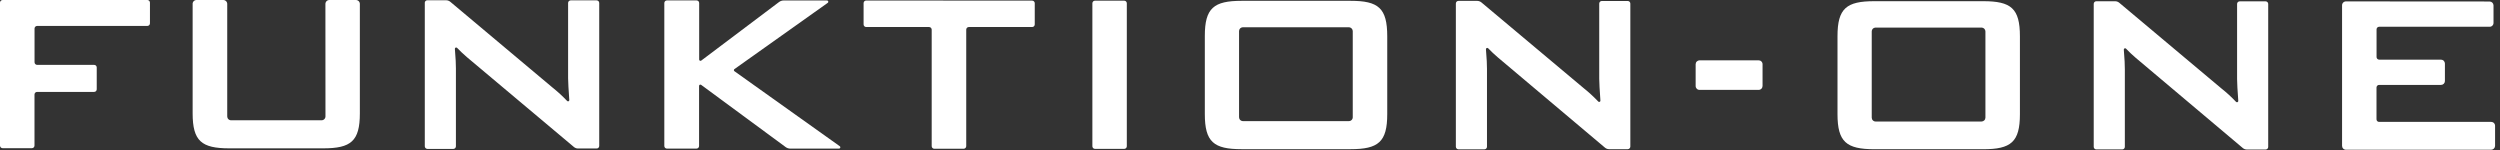 <?xml version="1.0" encoding="UTF-8"?> <svg xmlns="http://www.w3.org/2000/svg" width="482" height="29" viewBox="0 0 482 29" fill="none"><rect x="0" y="0" width="482" height="29" fill="#333333" stroke="none"/><g clip-path="url(#clip0_42_8)"><path d="M260.39 0.16H239.39C234.02 0.16 232.29 1.55 232.29 6.92V22C232.29 27.37 234.01 28.76 239.38 28.76H260.38C265.75 28.76 267.46 27.37 267.46 22V7C267.46 1.55 265.76 0.16 260.39 0.16ZM260.81 22.61C260.81 22.708 260.791 22.805 260.753 22.895C260.715 22.986 260.66 23.068 260.59 23.137C260.52 23.205 260.437 23.26 260.346 23.296C260.255 23.333 260.158 23.351 260.06 23.35H239.64C239.441 23.35 239.25 23.271 239.11 23.13C238.969 22.989 238.89 22.799 238.89 22.6V6C238.887 5.813 238.956 5.632 239.082 5.494C239.209 5.356 239.383 5.272 239.57 5.26H260.06C260.086 5.251 260.114 5.251 260.14 5.26C260.322 5.281 260.49 5.368 260.614 5.504C260.737 5.64 260.807 5.816 260.81 6V22.61Z" fill="white"></path><path d="M382.37 0.23H361.37C356 0.23 354.27 1.61 354.27 6.98V22C354.27 27.37 355.99 28.76 361.36 28.77H382.36C387.73 28.77 389.44 27.38 389.44 22.01V7C389.44 1.62 387.74 0.23 382.37 0.23ZM382.79 22.68C382.787 22.878 382.708 23.067 382.568 23.207C382.427 23.348 382.238 23.427 382.04 23.43H361.62C361.421 23.43 361.23 23.351 361.09 23.21C360.949 23.07 360.87 22.879 360.87 22.68V6.06C360.867 5.873 360.936 5.692 361.062 5.554C361.189 5.417 361.363 5.333 361.55 5.32H382.12C382.302 5.342 382.47 5.429 382.594 5.565C382.717 5.701 382.786 5.877 382.79 6.06V22.68Z" fill="white"></path><path d="M69.38 0.8V21.85C69.38 27.22 67.67 28.6 62.3 28.6H44.23C38.86 28.6 37.14 27.21 37.14 21.84V0.84C37.127 0.732 37.137 0.622 37.171 0.518C37.205 0.414 37.261 0.319 37.335 0.239C37.409 0.159 37.5 0.096 37.601 0.055C37.702 0.013 37.811 -0.005 37.92 -0H43.05C43.252 -0 43.445 0.08 43.587 0.222C43.73 0.365 43.81 0.558 43.81 0.76V22.44C43.809 22.539 43.827 22.637 43.864 22.729C43.902 22.82 43.957 22.903 44.027 22.973C44.097 23.043 44.18 23.098 44.271 23.136C44.363 23.173 44.461 23.191 44.56 23.19H62C62.199 23.19 62.39 23.111 62.53 22.97C62.671 22.829 62.75 22.639 62.75 22.44L62.74 0.8C62.735 0.697 62.75 0.594 62.786 0.497C62.822 0.4 62.877 0.311 62.948 0.236C63.019 0.162 63.105 0.102 63.2 0.061C63.295 0.021 63.397 -0 63.5 -0H68.62C68.723 -0 68.826 0.021 68.92 0.061C69.015 0.102 69.101 0.162 69.172 0.236C69.243 0.311 69.298 0.4 69.334 0.497C69.37 0.594 69.385 0.697 69.38 0.8Z" fill="white"></path><path d="M0.52 -8.80933e-05H28.41C28.543 -8.80933e-05 28.67 0.053 28.764 0.146C28.857 0.24 28.91 0.367 28.91 0.5V4.5C28.91 4.633 28.857 4.76 28.764 4.853C28.67 4.947 28.543 5 28.41 5H7.16C7.027 5 6.9 5.053 6.806 5.146C6.713 5.24 6.66 5.367 6.66 5.5V12C6.66 12.133 6.712 12.262 6.806 12.357C6.899 12.452 7.026 12.507 7.16 12.51H18.16C18.225 12.51 18.29 12.523 18.35 12.548C18.41 12.573 18.464 12.61 18.51 12.657C18.556 12.704 18.592 12.759 18.616 12.819C18.64 12.88 18.651 12.945 18.65 13.01V17.22C18.65 17.352 18.597 17.48 18.504 17.573C18.41 17.667 18.283 17.72 18.15 17.72H7.15C7.017 17.72 6.89 17.773 6.796 17.866C6.703 17.96 6.65 18.087 6.65 18.22V28.07C6.65 28.203 6.597 28.33 6.504 28.424C6.41 28.517 6.283 28.57 6.15 28.57H0.5C0.367 28.57 0.24 28.517 0.146 28.424C0.053 28.33 1.60149e-07 28.203 1.60149e-07 28.07V0.5C-5.3765e-05 0.433 0.014 0.366 0.04 0.304C0.066 0.242 0.105 0.186 0.153 0.139C0.202 0.092 0.26 0.056 0.323 0.032C0.386 0.008 0.453 -0.003 0.52 -8.80933e-05Z" fill="white"></path><path d="M128.6 0.08H134.3C134.433 0.08 134.56 0.133 134.653 0.226C134.747 0.32 134.8 0.447 134.8 0.58V11.48C134.8 11.526 134.813 11.572 134.837 11.611C134.862 11.651 134.897 11.683 134.938 11.704C134.98 11.724 135.026 11.733 135.072 11.729C135.119 11.725 135.163 11.708 135.2 11.68L150.2 0.39C150.461 0.198 150.776 0.093 151.1 0.09H159.45C159.502 0.09 159.554 0.107 159.596 0.137C159.639 0.168 159.671 0.211 159.687 0.261C159.704 0.311 159.704 0.364 159.689 0.415C159.673 0.465 159.642 0.509 159.6 0.54L141.6 13.32C141.567 13.343 141.54 13.374 141.521 13.409C141.503 13.445 141.493 13.485 141.493 13.525C141.493 13.565 141.503 13.605 141.521 13.641C141.54 13.676 141.567 13.707 141.6 13.73L161.92 28.2C161.961 28.231 161.992 28.274 162.008 28.323C162.024 28.372 162.024 28.425 162.009 28.474C161.994 28.524 161.963 28.567 161.922 28.599C161.881 28.63 161.832 28.648 161.78 28.65H152.37C152.05 28.651 151.738 28.549 151.48 28.36L135.18 16.36C135.143 16.332 135.099 16.315 135.052 16.311C135.006 16.307 134.96 16.316 134.918 16.336C134.877 16.357 134.842 16.389 134.817 16.429C134.793 16.468 134.78 16.514 134.78 16.56V28.15C134.78 28.283 134.727 28.41 134.634 28.503C134.54 28.597 134.413 28.65 134.28 28.65H128.58C128.447 28.65 128.32 28.597 128.226 28.503C128.133 28.41 128.08 28.283 128.08 28.15V0.59C128.079 0.522 128.091 0.454 128.117 0.391C128.143 0.328 128.181 0.27 128.23 0.223C128.278 0.175 128.336 0.138 128.4 0.113C128.464 0.088 128.532 0.077 128.6 0.08Z" fill="white"></path><path d="M185.78 28.68H180.13C179.997 28.68 179.87 28.627 179.776 28.534C179.683 28.44 179.63 28.313 179.63 28.18V5.71C179.627 5.578 179.574 5.453 179.481 5.359C179.388 5.266 179.262 5.213 179.13 5.21H167C166.867 5.21 166.74 5.157 166.646 5.064C166.553 4.97 166.5 4.843 166.5 4.71V0.6C166.5 0.467 166.553 0.34 166.646 0.247C166.74 0.153 166.867 0.1 167 0.1L199 0.12C199.133 0.12 199.26 0.173 199.354 0.267C199.447 0.36 199.5 0.487 199.5 0.62V4.71C199.5 4.843 199.447 4.97 199.354 5.064C199.26 5.157 199.133 5.21 199 5.21H186.79C186.657 5.21 186.53 5.263 186.436 5.357C186.343 5.45 186.29 5.577 186.29 5.71V28.18C186.287 28.314 186.232 28.441 186.137 28.534C186.042 28.628 185.914 28.68 185.78 28.68Z" fill="white"></path><path d="M211.11 0.13H216.75C216.883 0.13 217.01 0.183 217.104 0.276C217.197 0.37 217.25 0.497 217.25 0.63V28.2C217.25 28.332 217.197 28.46 217.104 28.553C217.01 28.647 216.883 28.7 216.75 28.7H211.11C210.977 28.7 210.85 28.647 210.756 28.553C210.663 28.46 210.61 28.332 210.61 28.2V0.64C210.609 0.573 210.621 0.507 210.645 0.445C210.67 0.384 210.706 0.327 210.753 0.28C210.799 0.232 210.855 0.195 210.916 0.169C210.978 0.143 211.043 0.13 211.11 0.13Z" fill="white"></path><path d="M327.67 11.63H339.07C339.269 11.63 339.46 11.709 339.6 11.85C339.741 11.99 339.82 12.181 339.82 12.38V16.58C339.817 16.78 339.736 16.971 339.594 17.111C339.452 17.251 339.26 17.33 339.06 17.33H327.67C327.571 17.331 327.473 17.313 327.381 17.276C327.29 17.238 327.207 17.183 327.137 17.113C327.067 17.043 327.012 16.96 326.974 16.869C326.937 16.777 326.919 16.679 326.92 16.58V12.38C326.923 12.182 327.002 11.992 327.143 11.852C327.283 11.712 327.472 11.633 327.67 11.63Z" fill="white"></path><path d="M452.31 0.27L480 0.29C480.198 0.293 480.387 0.373 480.527 0.513C480.667 0.653 480.747 0.842 480.75 1.04V4.41C480.751 4.509 480.733 4.607 480.696 4.699C480.658 4.79 480.603 4.874 480.533 4.943C480.463 5.013 480.38 5.069 480.289 5.106C480.197 5.143 480.099 5.161 480 5.16H458.7C458.567 5.16 458.44 5.213 458.346 5.307C458.253 5.4 458.2 5.527 458.2 5.66V11C458.203 11.132 458.256 11.258 458.349 11.351C458.442 11.444 458.568 11.498 458.7 11.5H470.63C470.828 11.503 471.017 11.582 471.157 11.723C471.297 11.863 471.377 12.052 471.38 12.25V15.63C471.377 15.827 471.297 16.015 471.157 16.154C471.016 16.293 470.827 16.37 470.63 16.37H458.69C458.557 16.37 458.43 16.423 458.336 16.517C458.243 16.61 458.19 16.738 458.19 16.87V23C458.189 23.065 458.2 23.13 458.224 23.191C458.248 23.251 458.284 23.306 458.33 23.353C458.375 23.4 458.43 23.437 458.49 23.462C458.55 23.487 458.615 23.5 458.68 23.5H480.3C480.499 23.5 480.69 23.579 480.83 23.72C480.971 23.86 481.05 24.051 481.05 24.25V28.12C481.047 28.318 480.967 28.508 480.827 28.648C480.687 28.788 480.498 28.867 480.3 28.87H452.3C452.101 28.87 451.91 28.791 451.77 28.65C451.629 28.51 451.55 28.319 451.55 28.12V1.05C451.546 0.948 451.563 0.847 451.599 0.752C451.636 0.656 451.691 0.57 451.762 0.497C451.833 0.424 451.919 0.366 452.013 0.327C452.107 0.288 452.208 0.269 452.31 0.27Z" fill="white"></path><path d="M281.22 0.17H284.8C285.095 0.173 285.38 0.275 285.61 0.46L305.34 17C306.327 17.79 307.259 18.645 308.13 19.56C308.162 19.603 308.208 19.634 308.259 19.649C308.311 19.663 308.366 19.659 308.416 19.639C308.465 19.618 308.506 19.581 308.533 19.534C308.559 19.487 308.568 19.433 308.56 19.38C308.42 17.38 308.33 15.97 308.33 15.18V0.69C308.33 0.557 308.383 0.43 308.477 0.336C308.57 0.243 308.697 0.19 308.83 0.19H313.83C313.963 0.19 314.09 0.243 314.184 0.336C314.277 0.43 314.33 0.557 314.33 0.69V28.26C314.328 28.392 314.274 28.517 314.181 28.611C314.088 28.704 313.962 28.757 313.83 28.76H310.24C309.947 28.762 309.664 28.659 309.44 28.47L288.8 11.08C288.142 10.524 287.515 9.933 286.92 9.31C286.885 9.273 286.838 9.248 286.788 9.238C286.738 9.228 286.685 9.233 286.638 9.254C286.591 9.275 286.552 9.31 286.526 9.354C286.499 9.398 286.487 9.449 286.49 9.5C286.65 11.31 286.69 12.56 286.69 13.29V28.29C286.69 28.423 286.637 28.55 286.544 28.644C286.45 28.737 286.323 28.79 286.19 28.79H281.19C281.058 28.788 280.933 28.734 280.839 28.641C280.746 28.547 280.693 28.422 280.69 28.29V0.72C280.683 0.648 280.691 0.575 280.715 0.506C280.739 0.437 280.777 0.374 280.827 0.322C280.878 0.27 280.939 0.229 281.007 0.203C281.075 0.176 281.148 0.165 281.22 0.17Z" fill="white"></path><path d="M82.44 0.05H86C86.295 0.052 86.58 0.155 86.81 0.34L106.54 16.89C107.526 17.679 108.459 18.535 109.33 19.45C109.362 19.493 109.407 19.524 109.459 19.538C109.511 19.553 109.566 19.549 109.616 19.528C109.665 19.508 109.706 19.471 109.732 19.424C109.759 19.377 109.768 19.323 109.76 19.27C109.62 17.27 109.53 15.86 109.53 15.07V0.57C109.53 0.437 109.583 0.31 109.676 0.216C109.77 0.122 109.897 0.07 110.03 0.07H115.03C115.163 0.07 115.29 0.122 115.384 0.216C115.477 0.31 115.53 0.437 115.53 0.57V28.14C115.53 28.205 115.517 28.27 115.492 28.33C115.466 28.39 115.429 28.444 115.383 28.49C115.336 28.535 115.281 28.571 115.221 28.595C115.16 28.619 115.095 28.631 115.03 28.63H111.45C111.157 28.631 110.874 28.529 110.65 28.34L90 11C89.35 10.44 88.74 9.87 88.13 9.23C88.094 9.193 88.048 9.167 87.998 9.157C87.948 9.147 87.895 9.153 87.848 9.174C87.801 9.195 87.762 9.229 87.735 9.273C87.709 9.317 87.696 9.368 87.7 9.42C87.86 11.23 87.9 12.48 87.9 13.21V28.21C87.9 28.342 87.847 28.47 87.754 28.563C87.66 28.657 87.533 28.71 87.4 28.71H82.4C82.266 28.707 82.139 28.652 82.046 28.557C81.952 28.462 81.9 28.333 81.9 28.2V0.64C81.886 0.563 81.889 0.485 81.91 0.41C81.932 0.336 81.97 0.267 82.022 0.21C82.075 0.153 82.14 0.108 82.212 0.081C82.285 0.053 82.363 0.042 82.44 0.05Z" fill="white"></path><path d="M404.2 0.24H407.78C408.076 0.238 408.362 0.341 408.59 0.53L428.32 17.08C429.311 17.864 430.244 18.719 431.11 19.64C431.145 19.677 431.192 19.702 431.242 19.712C431.292 19.722 431.345 19.716 431.392 19.695C431.439 19.675 431.478 19.64 431.505 19.596C431.531 19.552 431.543 19.501 431.54 19.45C431.4 17.45 431.31 16.05 431.31 15.25V0.76C431.31 0.627 431.363 0.5 431.456 0.406C431.55 0.312 431.677 0.26 431.81 0.26H436.81C436.943 0.26 437.07 0.312 437.163 0.406C437.257 0.5 437.31 0.627 437.31 0.76V28.33C437.31 28.462 437.257 28.59 437.163 28.683C437.07 28.777 436.943 28.83 436.81 28.83H433.2C432.906 28.828 432.623 28.721 432.4 28.53L411.77 11.15C411.115 10.594 410.491 10.003 409.9 9.38C409.864 9.343 409.818 9.317 409.768 9.307C409.718 9.297 409.665 9.303 409.618 9.324C409.571 9.345 409.532 9.379 409.505 9.423C409.479 9.467 409.466 9.518 409.47 9.57C409.63 11.38 409.67 12.63 409.67 13.37V28.31C409.67 28.442 409.617 28.57 409.523 28.663C409.43 28.757 409.303 28.81 409.17 28.81H404.17C404.037 28.81 403.91 28.757 403.816 28.663C403.723 28.57 403.67 28.442 403.67 28.31V0.74C403.67 0.671 403.684 0.604 403.711 0.541C403.738 0.478 403.777 0.422 403.827 0.375C403.876 0.328 403.935 0.292 403.999 0.269C404.063 0.245 404.132 0.236 404.2 0.24Z" fill="white"></path></g><defs><clipPath id="clip0_42_8"><rect width="481.05" height="28.86" fill="white"></rect></clipPath></defs></svg> 